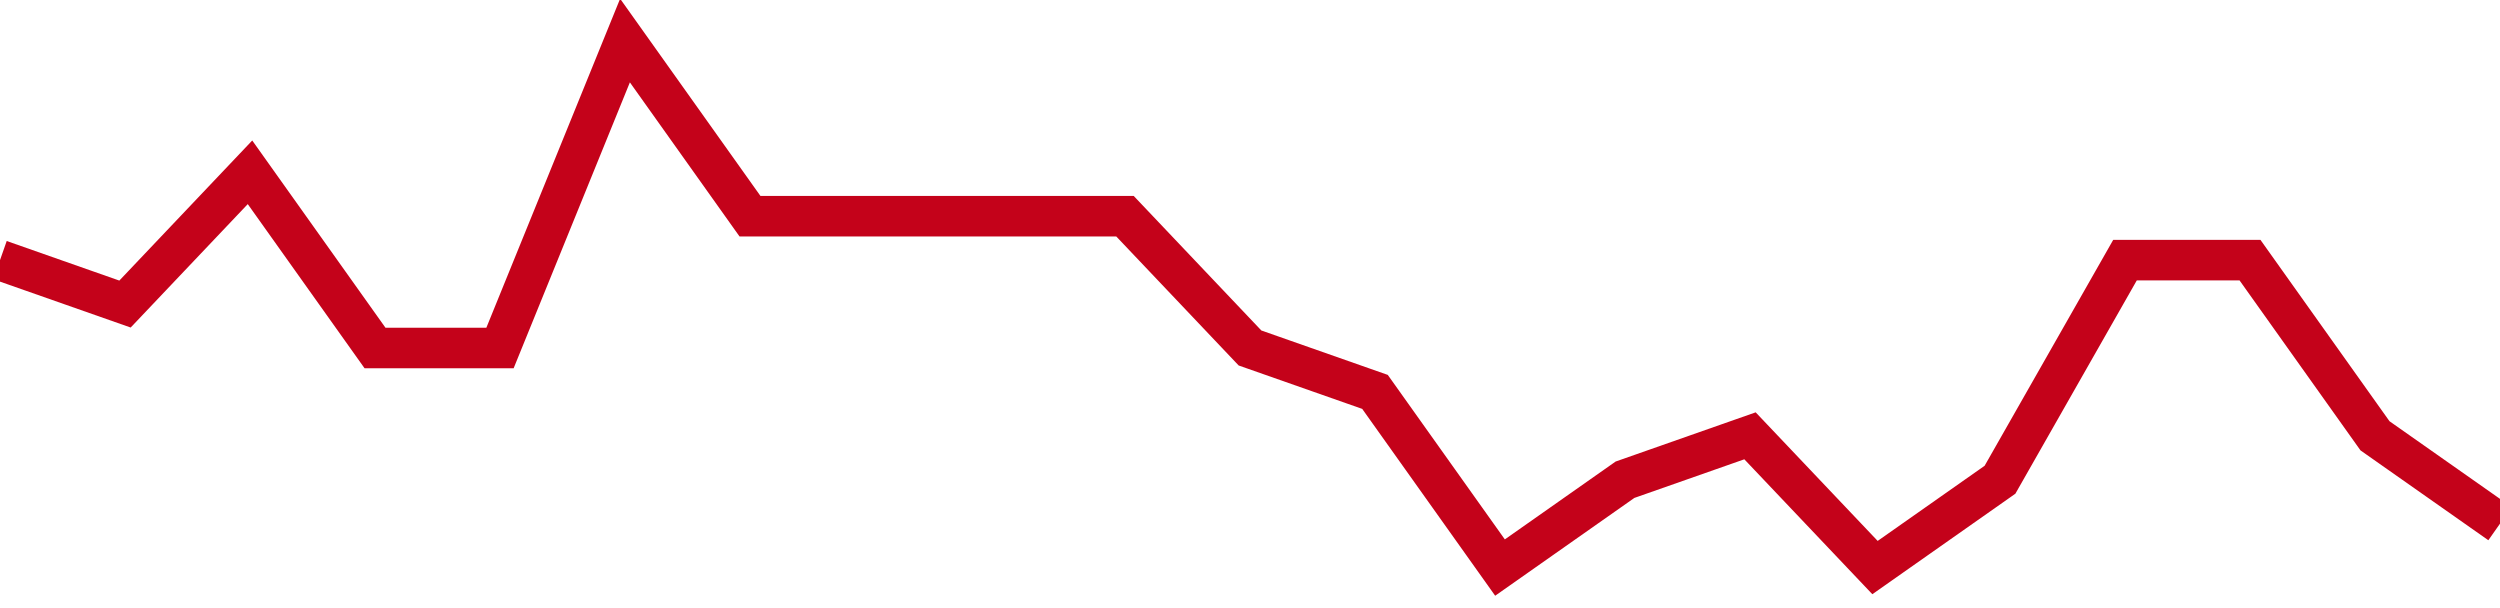 <!-- Generated with https://github.com/jxxe/sparkline/ --><svg viewBox="0 0 185 45" class="sparkline" xmlns="http://www.w3.org/2000/svg"><path class="sparkline--fill" d="M 0 19.25 L 0 19.25 L 9.25 22.5 L 18.5 12.75 L 27.75 25.75 L 37 25.75 L 46.25 3 L 55.5 16 L 64.75 16 L 74 16 L 83.25 16 L 92.5 25.75 L 101.75 29 L 111 42 L 120.25 35.5 L 129.5 32.25 L 138.75 42 L 148 35.5 L 157.25 19.25 L 166.5 19.25 L 175.75 32.25 L 185 38.75 V 45 L 0 45 Z" stroke="none" fill="none" ></path><path class="sparkline--line" d="M 0 19.25 L 0 19.25 L 9.25 22.5 L 18.5 12.75 L 27.75 25.75 L 37 25.75 L 46.25 3 L 55.5 16 L 64.75 16 L 74 16 L 83.25 16 L 92.5 25.75 L 101.75 29 L 111 42 L 120.25 35.5 L 129.5 32.25 L 138.75 42 L 148 35.5 L 157.25 19.25 L 166.5 19.25 L 175.75 32.25 L 185 38.75" fill="none" stroke-width="3" stroke="#C4021A" ></path></svg>